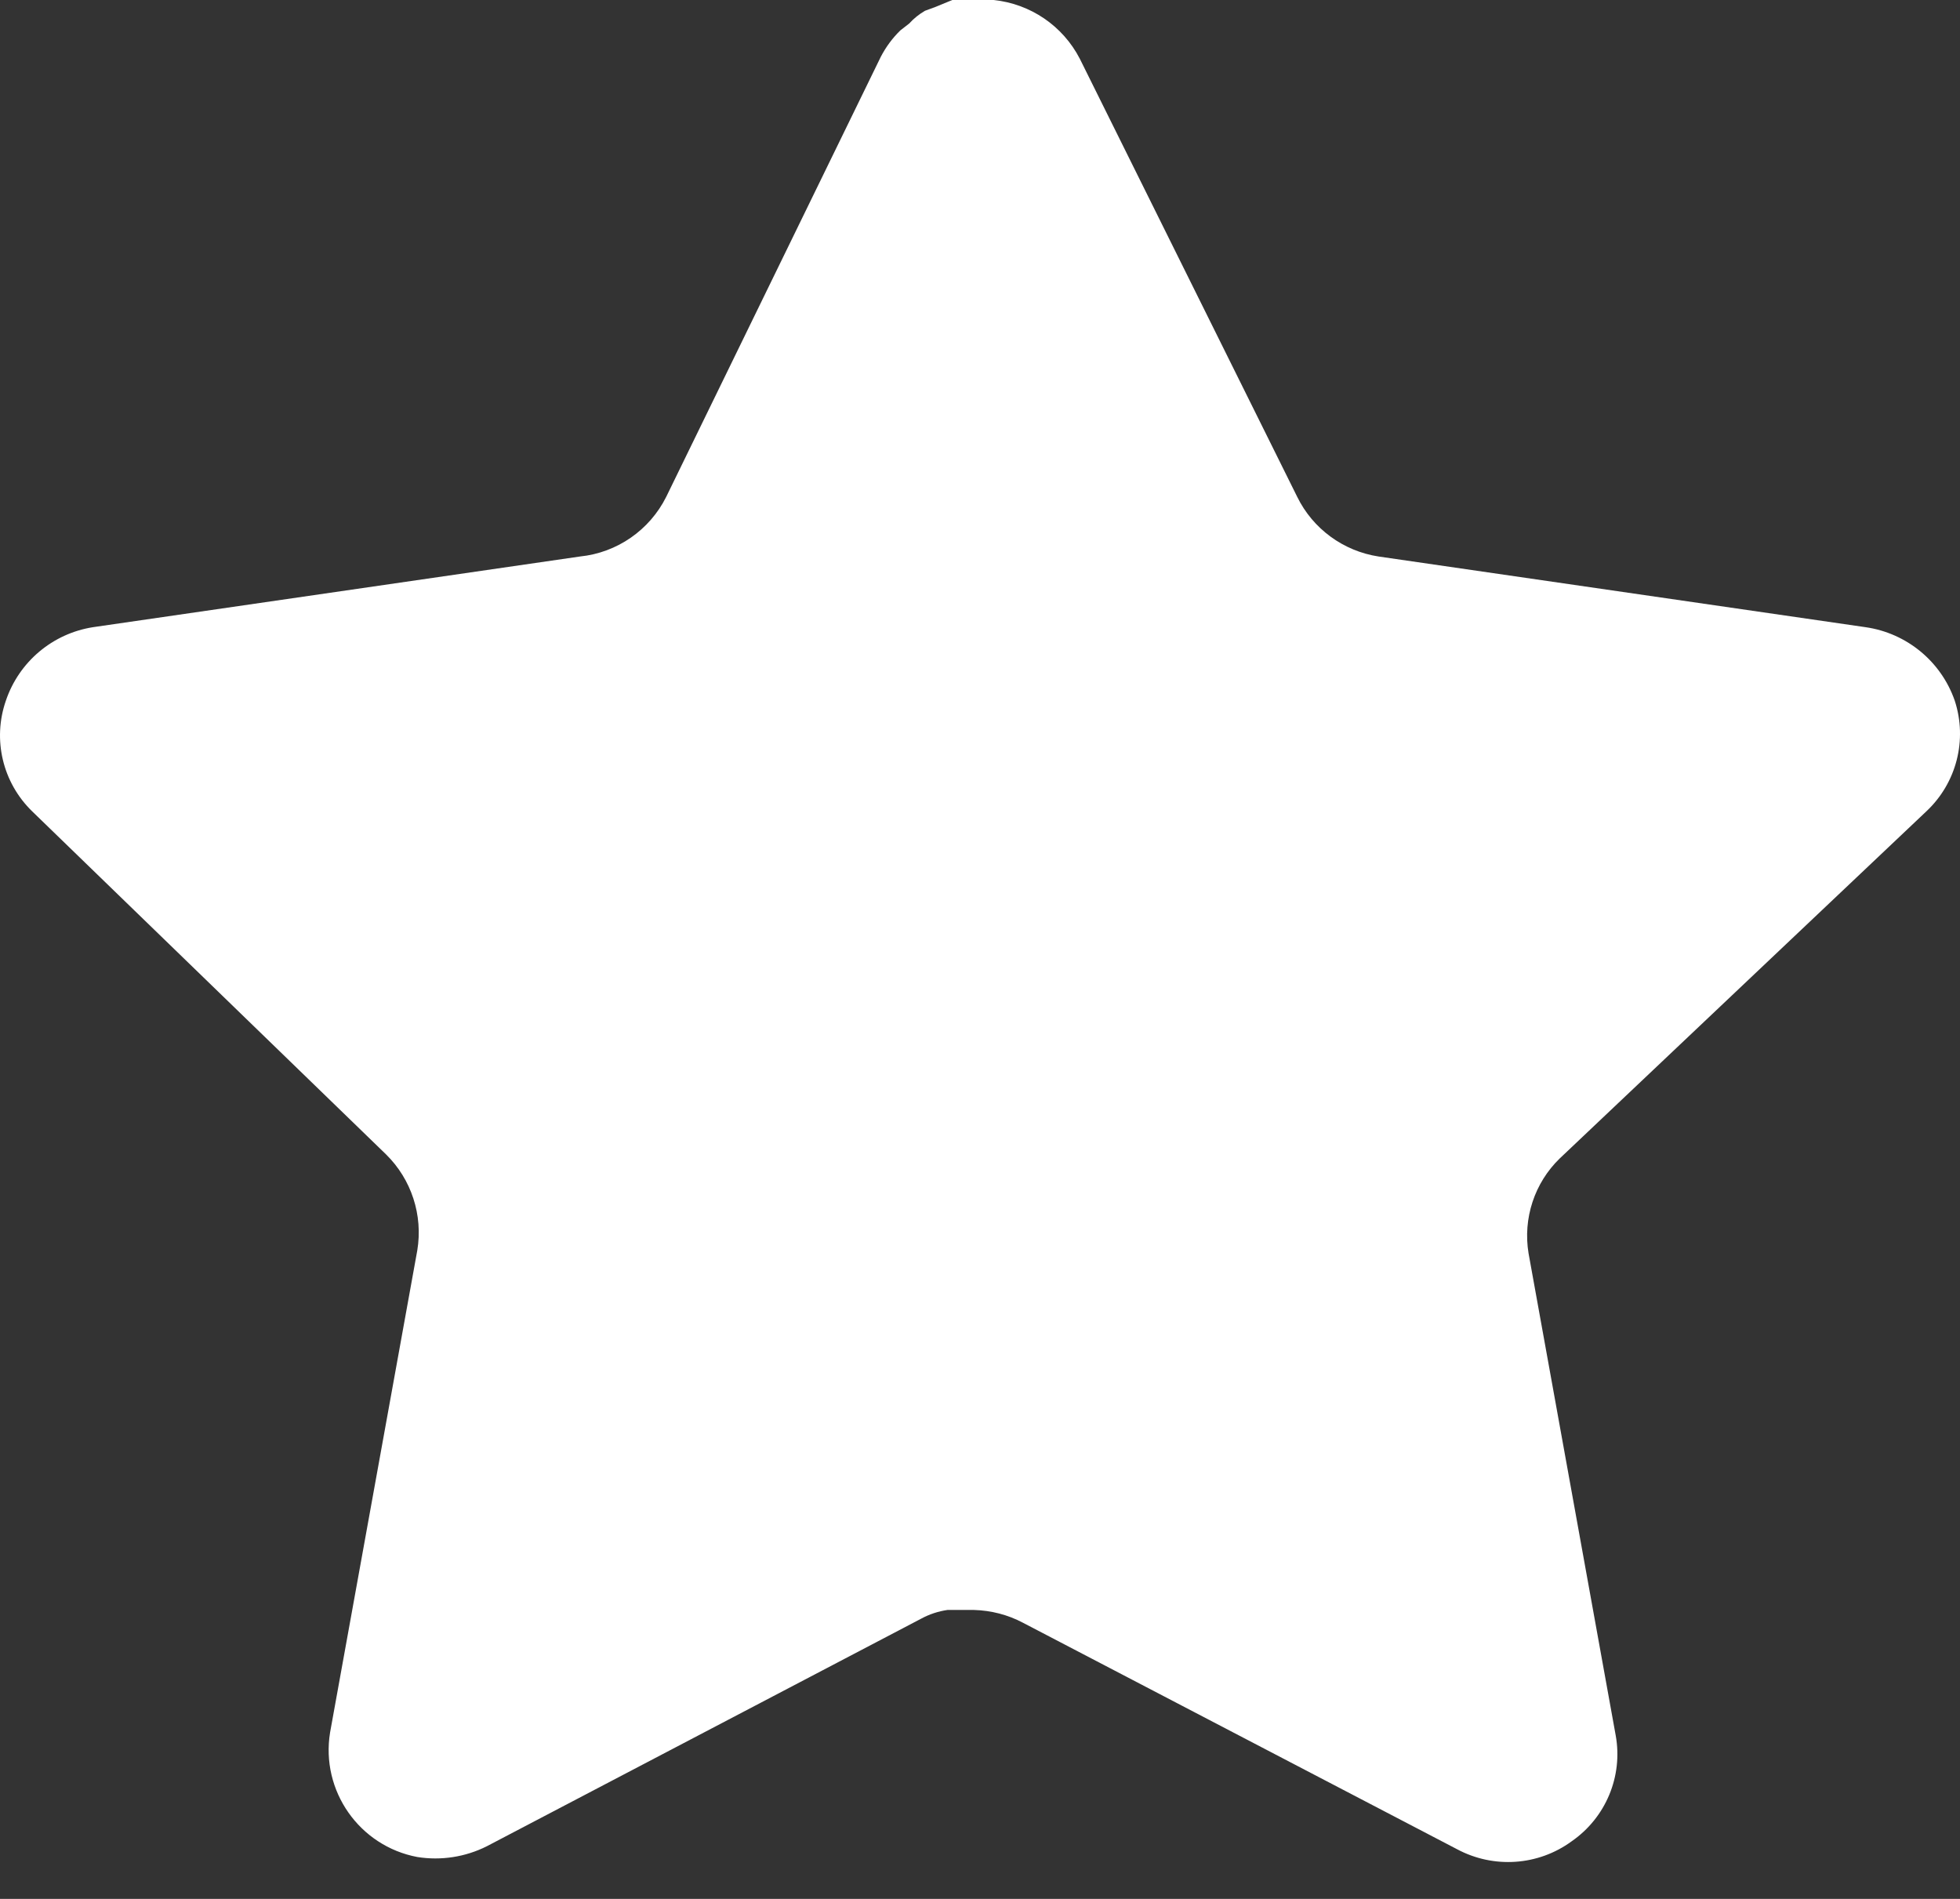 <svg width="32" height="31" viewBox="0 0 32 31" fill="none" xmlns="http://www.w3.org/2000/svg">
<rect x="0" y="0" width="32" height="31" fill="#333333" stroke="none"/>
<path d="M25.467 18.91C25.052 19.311 24.862 19.892 24.956 20.461L26.379 28.332C26.499 28.999 26.217 29.674 25.659 30.06C25.112 30.46 24.384 30.508 23.787 30.188L16.702 26.492C16.455 26.361 16.182 26.291 15.902 26.283H15.468C15.318 26.305 15.171 26.353 15.036 26.427L7.949 30.14C7.599 30.316 7.202 30.378 6.813 30.316C5.866 30.137 5.234 29.235 5.389 28.283L6.813 20.412C6.908 19.837 6.717 19.253 6.303 18.846L0.526 13.246C0.043 12.777 -0.125 12.074 0.096 11.438C0.31 10.805 0.857 10.343 1.518 10.239L9.469 9.085C10.074 9.023 10.605 8.655 10.877 8.111L14.38 0.928C14.463 0.768 14.571 0.621 14.7 0.496L14.844 0.384C14.919 0.301 15.006 0.232 15.102 0.176L15.276 0.112L15.548 0H16.222C16.823 0.062 17.353 0.422 17.63 0.96L21.179 8.111C21.435 8.634 21.933 8.997 22.507 9.085L30.458 10.239C31.13 10.335 31.692 10.799 31.914 11.438C32.124 12.08 31.943 12.784 31.45 13.246L25.467 18.91Z" fill="white"/>
</svg>
